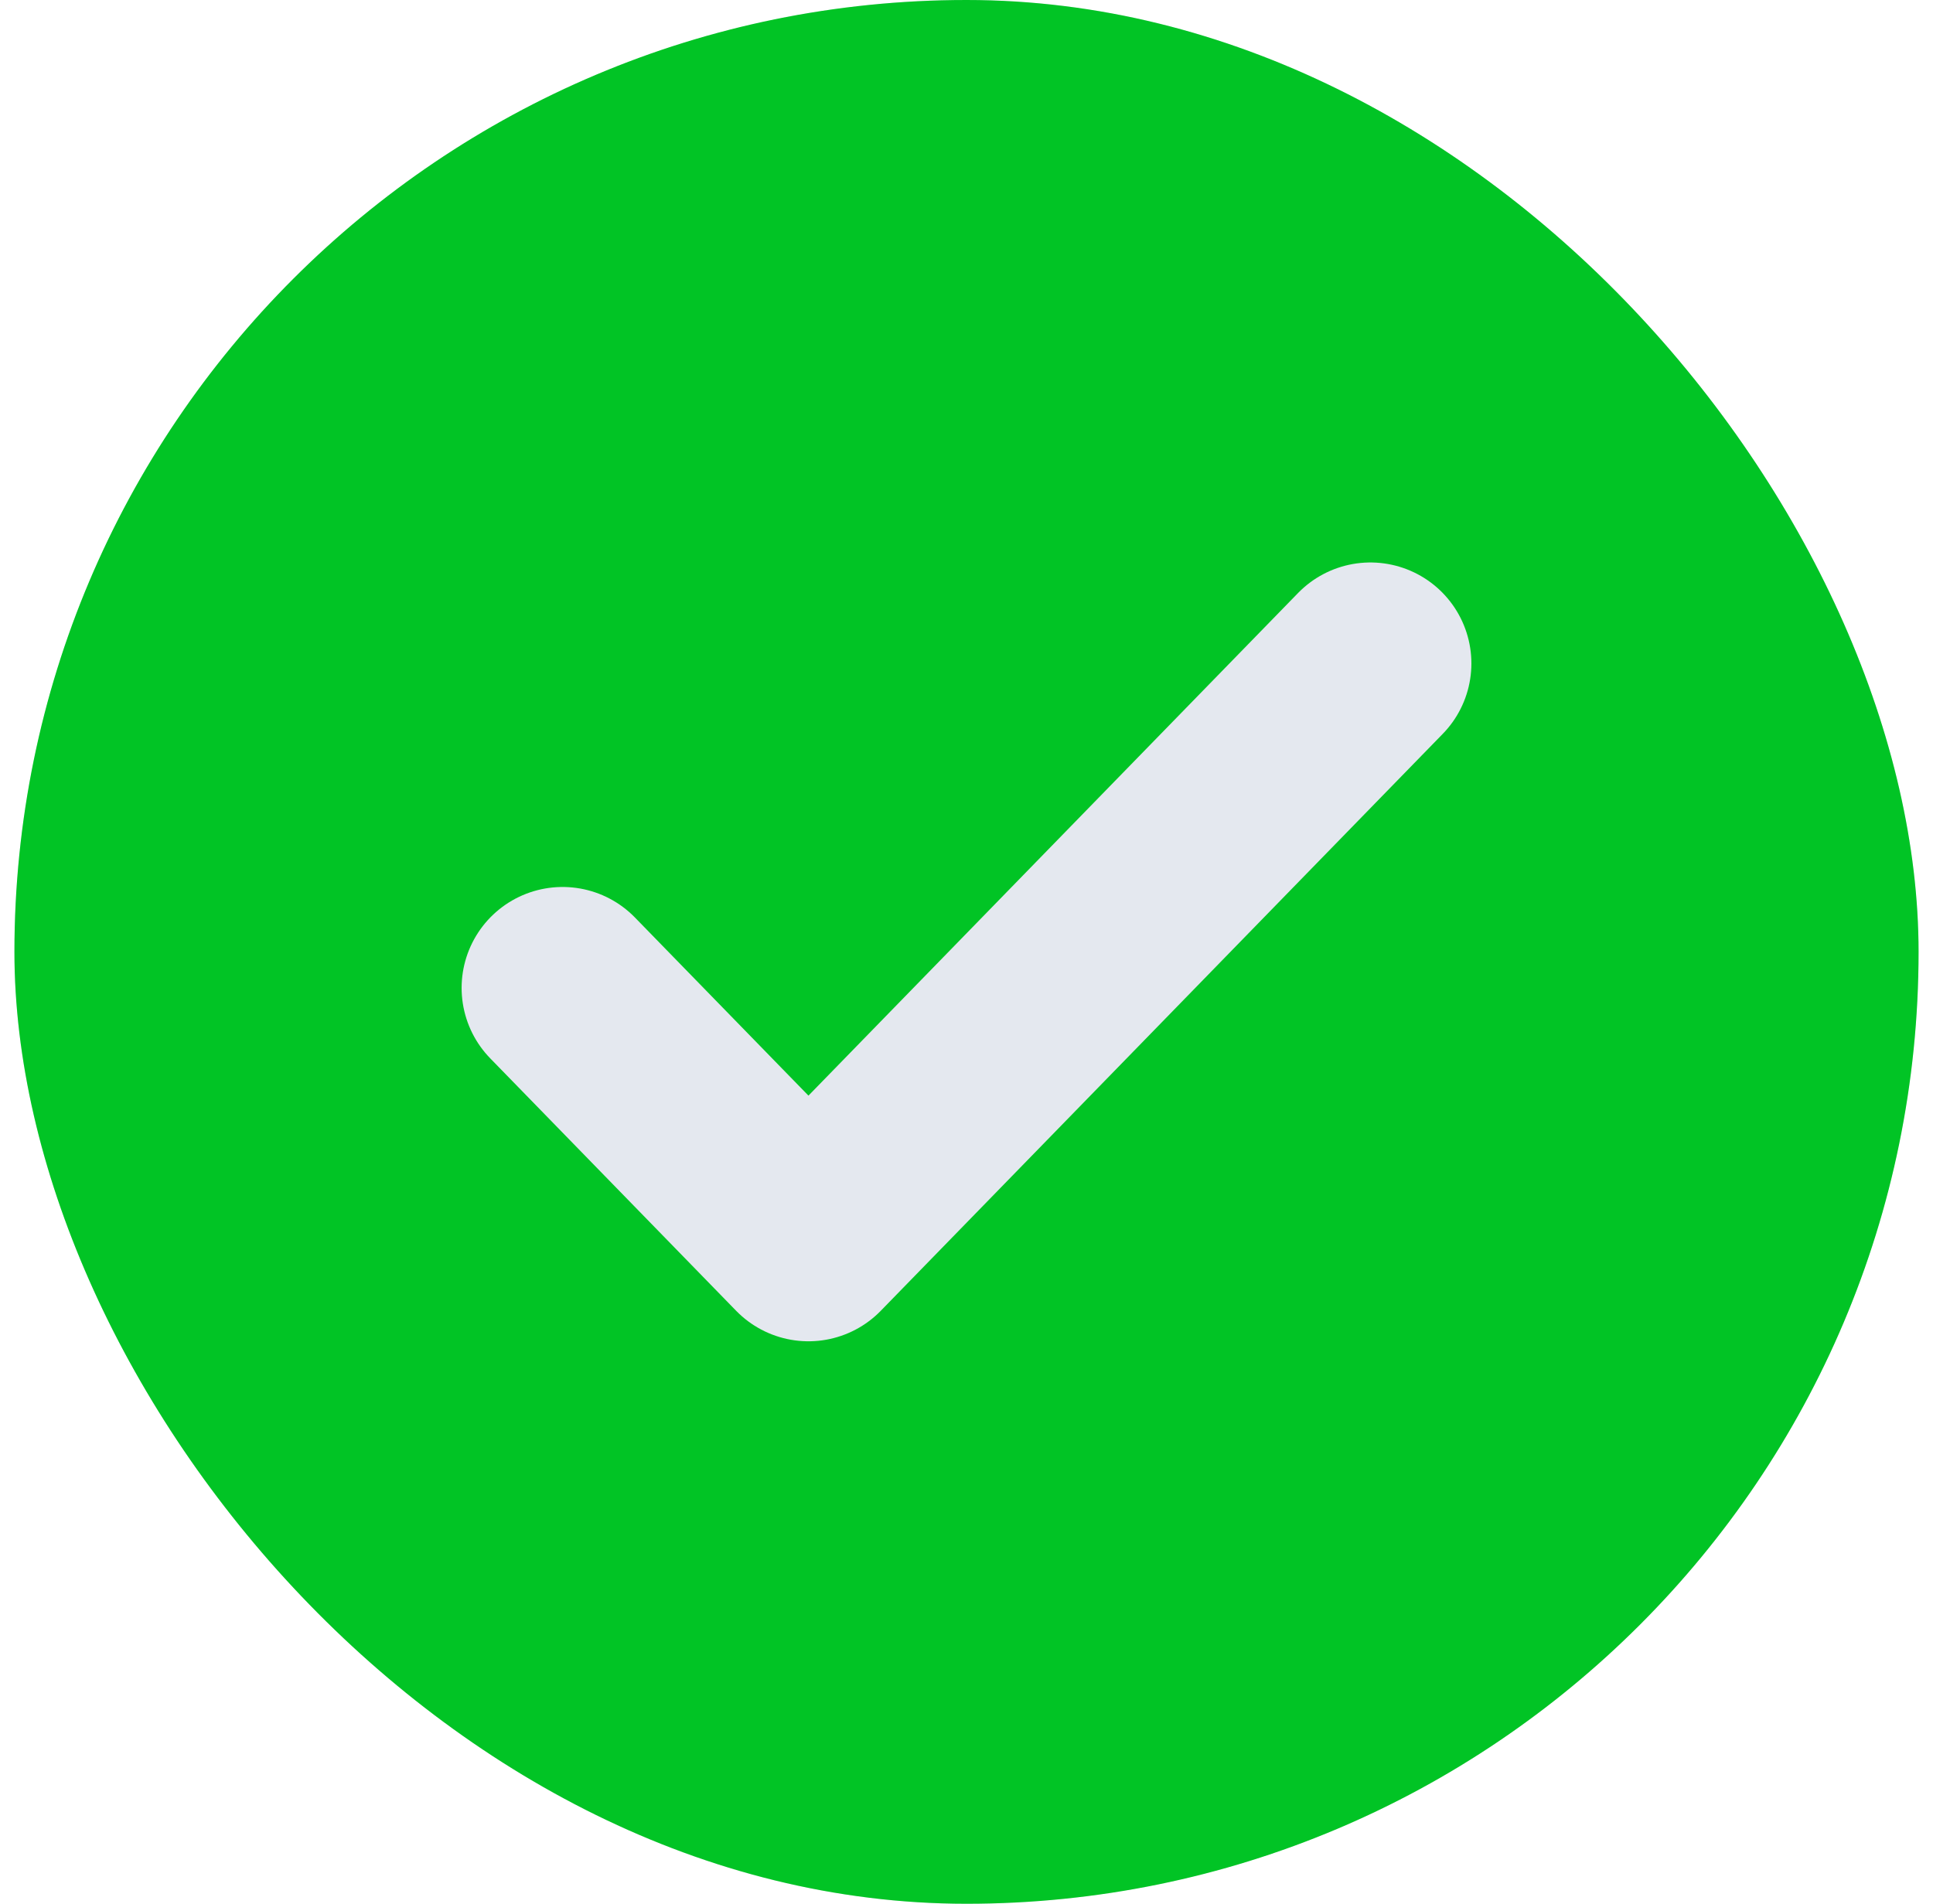 <svg xmlns="http://www.w3.org/2000/svg" width="67" height="66" fill="none"><g clip-path="url(#a)"><path fill="#E4E8EF" d="M33.5 0a33 33 0 1 0 33 33 33.035 33.035 0 0 0-33-33m14.488 27.18L30.22 44.95a2.54 2.54 0 0 1-3.592 0l-7.615-7.616a2.54 2.54 0 1 1 3.592-3.592l5.82 5.823L44.395 23.59a2.54 2.54 0 1 1 3.592 3.592"/><path fill="#01C425" d="M-2.5 0h72v83h-72z"/><path stroke="#E4E8EF" stroke-linecap="round" stroke-linejoin="round" stroke-width="7" d="M19.5 34.25 28.022 43 47.5 23"/></g><defs><clipPath id="a"><rect width="66" height="66" x=".5" fill="#fff" rx="33"/></clipPath></defs></svg>